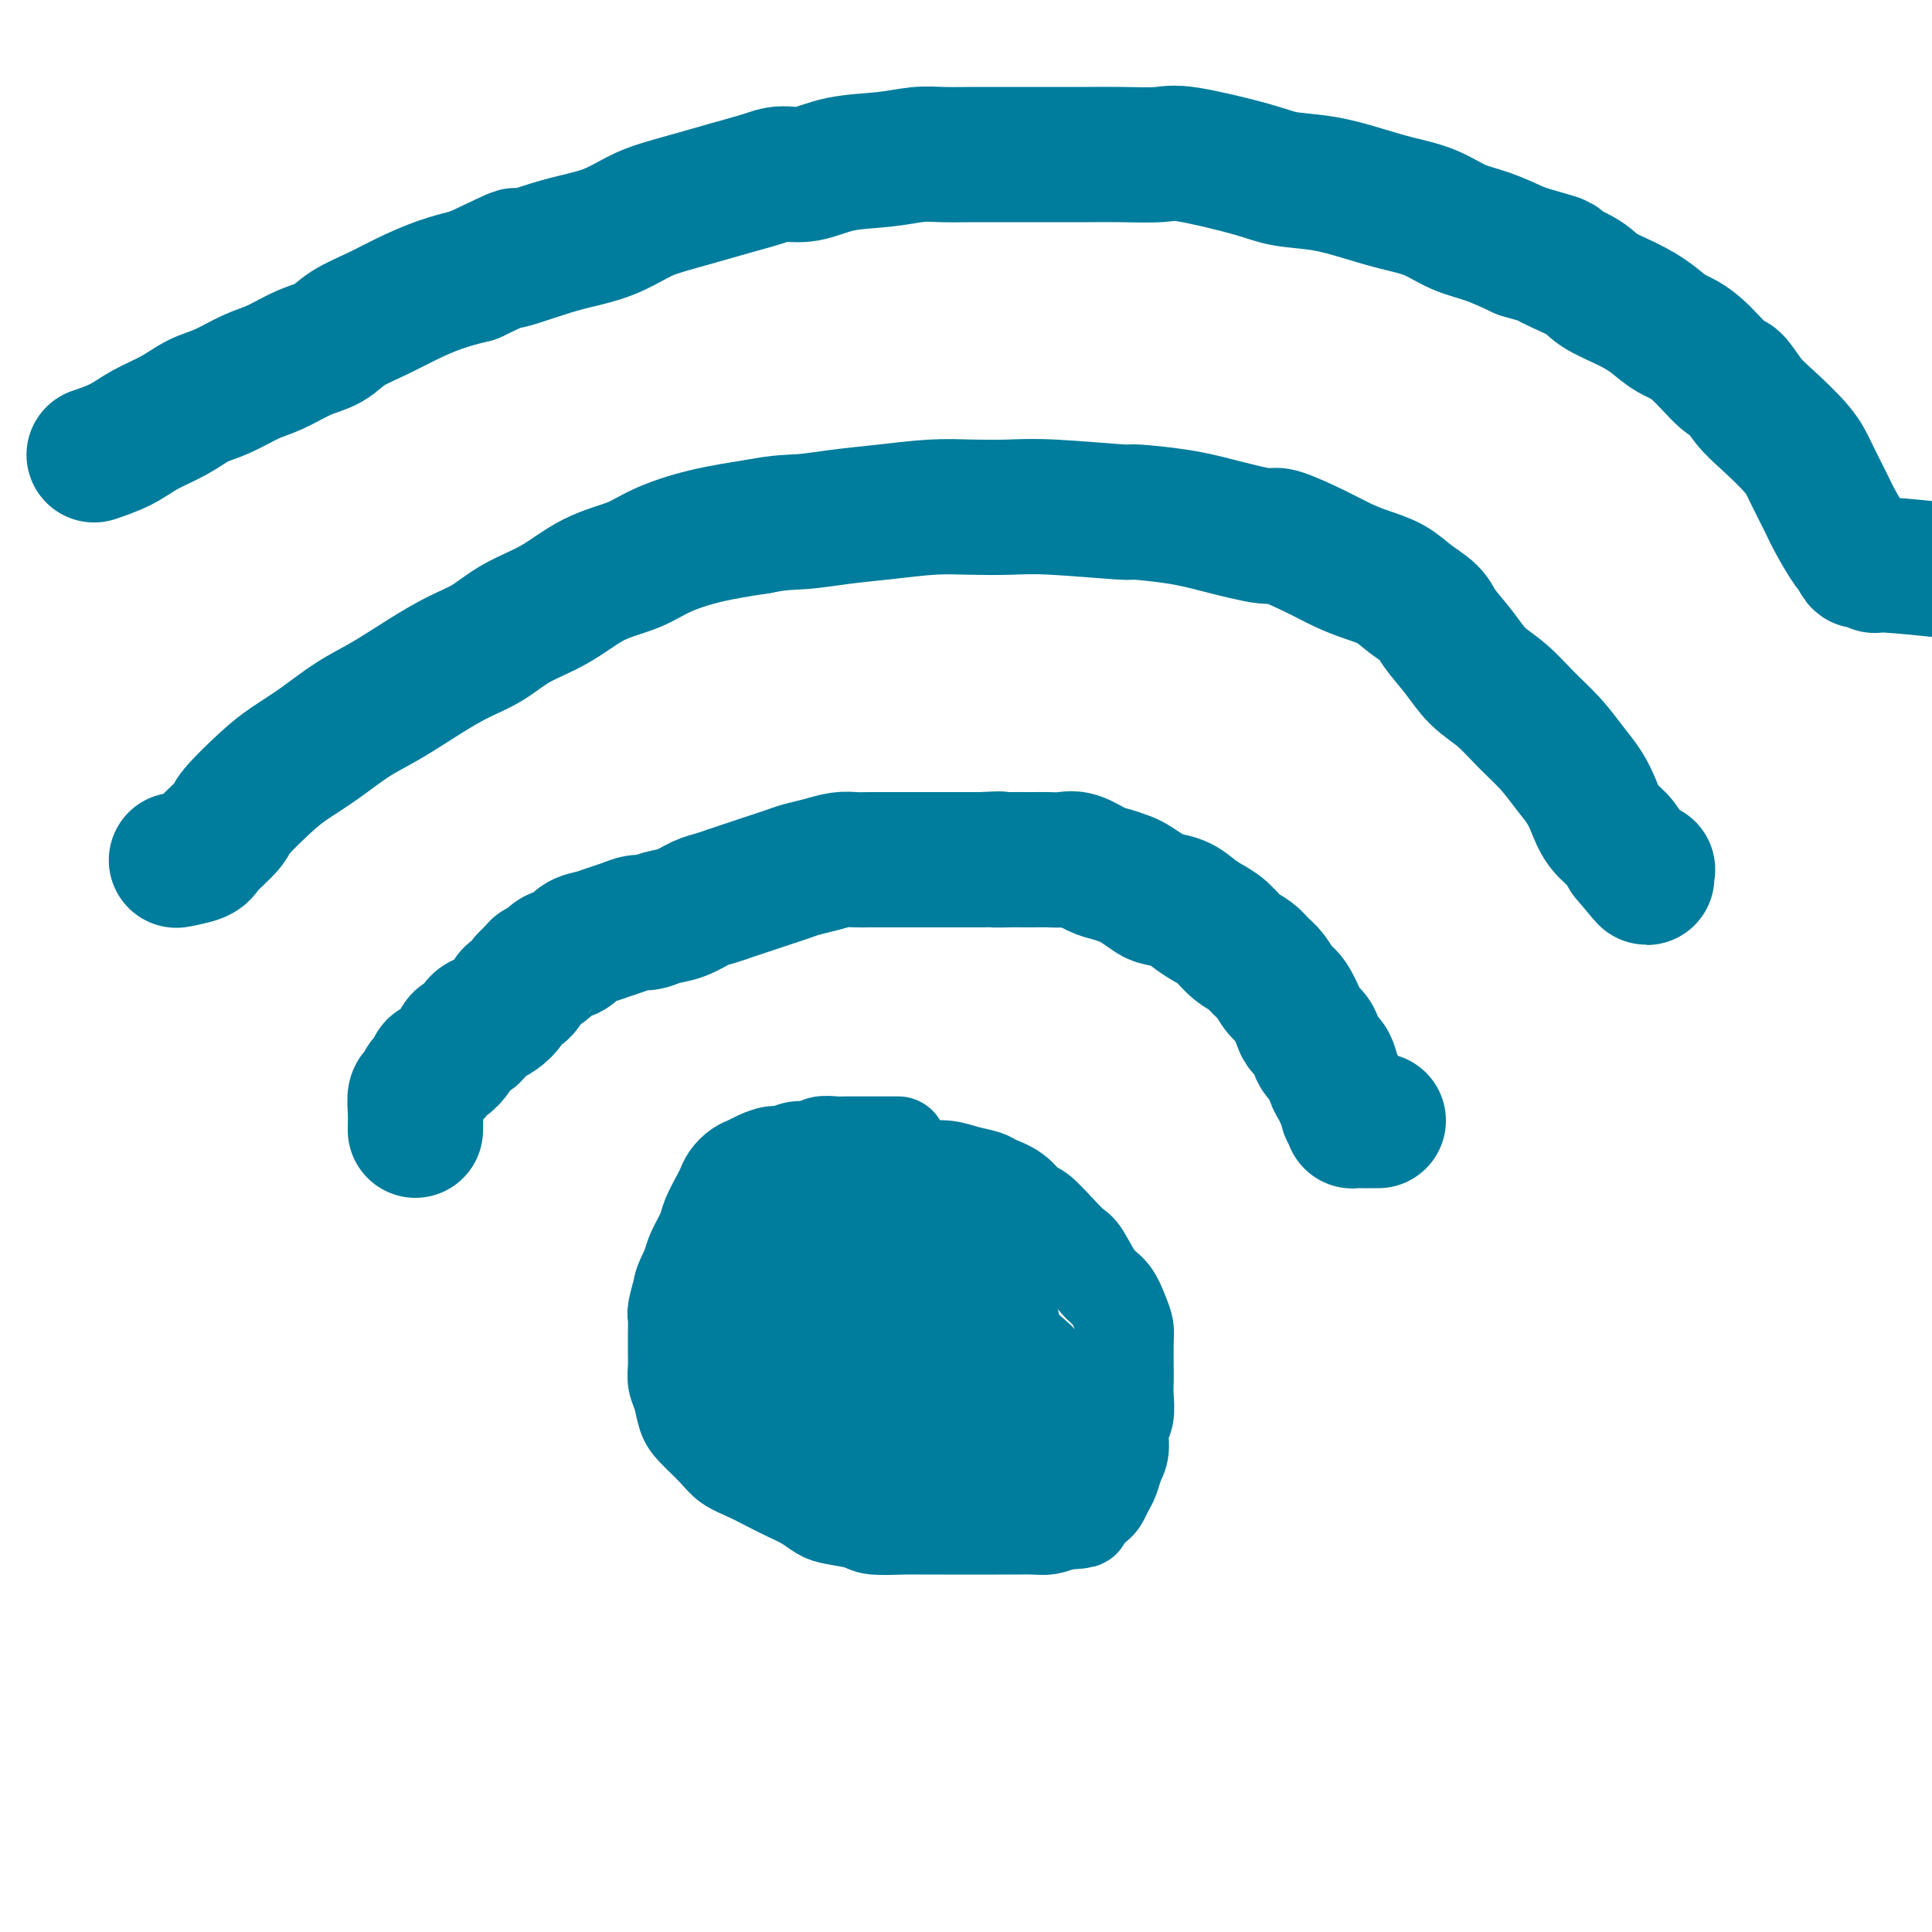 <svg viewBox='0 0 400 400' version='1.1' xmlns='http://www.w3.org/2000/svg' xmlns:xlink='http://www.w3.org/1999/xlink'><g fill='none' stroke='rgb(0,124,156)' stroke-width='20' stroke-linecap='round' stroke-linejoin='round'><path d='M186,237c-1.057,0.000 -2.113,0.000 -3,0c-0.887,-0.000 -1.603,-0.000 -2,0c-0.397,0.000 -0.475,0.000 -1,0c-0.525,-0.000 -1.495,-0.001 -2,0c-0.505,0.001 -0.543,0.004 -1,0c-0.457,-0.004 -1.332,-0.016 -2,0c-0.668,0.016 -1.127,0.061 -2,0c-0.873,-0.061 -2.158,-0.227 -3,0c-0.842,0.227 -1.240,0.848 -2,1c-0.760,0.152 -1.880,-0.166 -3,0c-1.120,0.166 -2.239,0.817 -3,1c-0.761,0.183 -1.163,-0.103 -2,0c-0.837,0.103 -2.108,0.594 -3,1c-0.892,0.406 -1.404,0.726 -2,1c-0.596,0.274 -1.277,0.503 -2,1c-0.723,0.497 -1.488,1.262 -2,2c-0.512,0.738 -0.771,1.450 -1,2c-0.229,0.550 -0.429,0.937 -1,2c-0.571,1.063 -1.514,2.800 -2,4c-0.486,1.200 -0.515,1.861 -1,3c-0.485,1.139 -1.424,2.754 -2,4c-0.576,1.246 -0.788,2.123 -1,3'/><path d='M143,262c-1.939,4.005 -1.788,4.018 -2,5c-0.212,0.982 -0.789,2.934 -1,4c-0.211,1.066 -0.056,1.247 0,2c0.056,0.753 0.014,2.078 0,3c-0.014,0.922 -0.001,1.442 0,2c0.001,0.558 -0.011,1.153 0,2c0.011,0.847 0.046,1.944 0,3c-0.046,1.056 -0.171,2.071 0,3c0.171,0.929 0.639,1.771 1,3c0.361,1.229 0.616,2.843 1,4c0.384,1.157 0.896,1.857 2,3c1.104,1.143 2.801,2.729 4,4c1.199,1.271 1.899,2.227 3,3c1.101,0.773 2.602,1.363 4,2c1.398,0.637 2.693,1.323 4,2c1.307,0.677 2.627,1.347 4,2c1.373,0.653 2.801,1.289 4,2c1.199,0.711 2.169,1.497 3,2c0.831,0.503 1.522,0.723 3,1c1.478,0.277 3.742,0.610 5,1c1.258,0.390 1.509,0.837 3,1c1.491,0.163 4.223,0.044 6,0c1.777,-0.044 2.600,-0.012 4,0c1.400,0.012 3.378,0.003 5,0c1.622,-0.003 2.888,-0.001 4,0c1.112,0.001 2.068,0.001 3,0c0.932,-0.001 1.838,-0.003 3,0c1.162,0.003 2.579,0.011 4,0c1.421,-0.011 2.844,-0.041 4,0c1.156,0.041 2.045,0.155 3,0c0.955,-0.155 1.978,-0.577 3,-1'/><path d='M220,315c6.560,-0.285 3.459,-0.498 3,-1c-0.459,-0.502 1.722,-1.292 3,-2c1.278,-0.708 1.653,-1.332 2,-2c0.347,-0.668 0.666,-1.379 1,-2c0.334,-0.621 0.682,-1.151 1,-2c0.318,-0.849 0.607,-2.016 1,-3c0.393,-0.984 0.890,-1.786 1,-3c0.110,-1.214 -0.167,-2.840 0,-4c0.167,-1.160 0.777,-1.854 1,-3c0.223,-1.146 0.061,-2.743 0,-4c-0.061,-1.257 -0.019,-2.173 0,-3c0.019,-0.827 0.014,-1.566 0,-3c-0.014,-1.434 -0.037,-3.564 0,-5c0.037,-1.436 0.133,-2.178 0,-3c-0.133,-0.822 -0.496,-1.725 -1,-3c-0.504,-1.275 -1.148,-2.923 -2,-4c-0.852,-1.077 -1.913,-1.581 -3,-3c-1.087,-1.419 -2.202,-3.751 -3,-5c-0.798,-1.249 -1.279,-1.416 -2,-2c-0.721,-0.584 -1.682,-1.585 -3,-3c-1.318,-1.415 -2.995,-3.244 -4,-4c-1.005,-0.756 -1.339,-0.440 -2,-1c-0.661,-0.560 -1.649,-1.996 -3,-3c-1.351,-1.004 -3.064,-1.575 -4,-2c-0.936,-0.425 -1.093,-0.702 -2,-1c-0.907,-0.298 -2.564,-0.616 -4,-1c-1.436,-0.384 -2.653,-0.835 -4,-1c-1.347,-0.165 -2.825,-0.044 -4,0c-1.175,0.044 -2.047,0.012 -3,0c-0.953,-0.012 -1.987,-0.003 -3,0c-1.013,0.003 -2.007,0.002 -3,0'/><path d='M183,242c-4.486,-0.808 -2.202,-0.327 -2,0c0.202,0.327 -1.680,0.499 -3,1c-1.320,0.501 -2.079,1.331 -3,2c-0.921,0.669 -2.003,1.178 -3,2c-0.997,0.822 -1.907,1.957 -3,3c-1.093,1.043 -2.369,1.993 -3,3c-0.631,1.007 -0.618,2.069 -1,3c-0.382,0.931 -1.160,1.729 -2,3c-0.840,1.271 -1.742,3.013 -2,4c-0.258,0.987 0.127,1.220 0,2c-0.127,0.780 -0.767,2.109 -1,3c-0.233,0.891 -0.060,1.345 0,2c0.060,0.655 0.007,1.512 0,2c-0.007,0.488 0.031,0.606 0,1c-0.031,0.394 -0.133,1.064 0,2c0.133,0.936 0.500,2.138 1,3c0.500,0.862 1.134,1.386 2,2c0.866,0.614 1.964,1.320 3,2c1.036,0.680 2.010,1.334 3,2c0.990,0.666 1.994,1.345 3,2c1.006,0.655 2.012,1.286 3,2c0.988,0.714 1.958,1.512 4,2c2.042,0.488 5.155,0.667 7,1c1.845,0.333 2.423,0.821 4,1c1.577,0.179 4.152,0.049 6,0c1.848,-0.049 2.967,-0.015 4,0c1.033,0.015 1.978,0.012 3,0c1.022,-0.012 2.119,-0.034 3,0c0.881,0.034 1.545,0.125 2,0c0.455,-0.125 0.701,-0.464 1,-1c0.299,-0.536 0.649,-1.268 1,-2'/><path d='M210,289c0.618,-1.043 0.163,-2.150 0,-3c-0.163,-0.850 -0.035,-1.443 0,-2c0.035,-0.557 -0.024,-1.077 0,-2c0.024,-0.923 0.132,-2.248 0,-4c-0.132,-1.752 -0.504,-3.933 -1,-6c-0.496,-2.067 -1.116,-4.022 -2,-6c-0.884,-1.978 -2.031,-3.980 -4,-6c-1.969,-2.020 -4.758,-4.058 -6,-5c-1.242,-0.942 -0.936,-0.787 -2,-1c-1.064,-0.213 -3.498,-0.792 -5,-1c-1.502,-0.208 -2.072,-0.045 -3,0c-0.928,0.045 -2.215,-0.029 -4,0c-1.785,0.029 -4.068,0.162 -6,1c-1.932,0.838 -3.511,2.382 -5,4c-1.489,1.618 -2.886,3.310 -4,5c-1.114,1.690 -1.945,3.377 -3,5c-1.055,1.623 -2.335,3.180 -3,5c-0.665,1.820 -0.717,3.903 -1,6c-0.283,2.097 -0.798,4.208 -1,6c-0.202,1.792 -0.091,3.264 0,5c0.091,1.736 0.162,3.736 0,5c-0.162,1.264 -0.556,1.793 0,3c0.556,1.207 2.063,3.094 3,4c0.937,0.906 1.305,0.832 2,1c0.695,0.168 1.717,0.579 3,1c1.283,0.421 2.826,0.853 4,1c1.174,0.147 1.977,0.009 5,0c3.023,-0.009 8.264,0.111 11,0c2.736,-0.111 2.967,-0.453 5,-1c2.033,-0.547 5.866,-1.299 8,-2c2.134,-0.701 2.567,-1.350 3,-2'/><path d='M204,300c3.686,-1.529 4.900,-2.851 6,-4c1.100,-1.149 2.085,-2.125 3,-3c0.915,-0.875 1.761,-1.648 2,-2c0.239,-0.352 -0.130,-0.281 0,-1c0.130,-0.719 0.757,-2.227 1,-3c0.243,-0.773 0.101,-0.811 0,-1c-0.101,-0.189 -0.161,-0.529 0,-1c0.161,-0.471 0.544,-1.071 0,-2c-0.544,-0.929 -2.015,-2.185 -3,-3c-0.985,-0.815 -1.485,-1.189 -3,-2c-1.515,-0.811 -4.044,-2.059 -7,-3c-2.956,-0.941 -6.338,-1.573 -10,-2c-3.662,-0.427 -7.604,-0.647 -10,-1c-2.396,-0.353 -3.248,-0.838 -5,-1c-1.752,-0.162 -4.406,-0.003 -7,0c-2.594,0.003 -5.130,-0.152 -7,0c-1.870,0.152 -3.076,0.610 -4,1c-0.924,0.390 -1.568,0.713 -2,1c-0.432,0.287 -0.653,0.539 -1,1c-0.347,0.461 -0.819,1.132 -1,2c-0.181,0.868 -0.070,1.933 0,3c0.070,1.067 0.100,2.136 0,3c-0.100,0.864 -0.329,1.524 0,3c0.329,1.476 1.214,3.768 2,5c0.786,1.232 1.471,1.402 3,2c1.529,0.598 3.902,1.622 6,2c2.098,0.378 3.921,0.110 6,0c2.079,-0.110 4.413,-0.060 7,0c2.587,0.060 5.427,0.132 8,0c2.573,-0.132 4.878,-0.466 7,-1c2.122,-0.534 4.061,-1.267 6,-2'/><path d='M201,291c2.359,-0.817 1.756,-1.361 2,-2c0.244,-0.639 1.333,-1.374 2,-2c0.667,-0.626 0.910,-1.143 1,-2c0.090,-0.857 0.027,-2.053 0,-3c-0.027,-0.947 -0.019,-1.644 0,-2c0.019,-0.356 0.049,-0.372 0,-1c-0.049,-0.628 -0.175,-1.867 -1,-3c-0.825,-1.133 -2.347,-2.160 -4,-3c-1.653,-0.840 -3.436,-1.494 -6,-2c-2.564,-0.506 -5.910,-0.865 -8,-1c-2.090,-0.135 -2.923,-0.047 -4,0c-1.077,0.047 -2.398,0.052 -3,0c-0.602,-0.052 -0.487,-0.161 -1,0c-0.513,0.161 -1.655,0.590 -2,1c-0.345,0.410 0.107,0.799 0,2c-0.107,1.201 -0.774,3.215 -1,5c-0.226,1.785 -0.012,3.343 0,5c0.012,1.657 -0.178,3.413 0,5c0.178,1.587 0.725,3.003 2,5c1.275,1.997 3.278,4.574 5,6c1.722,1.426 3.164,1.703 5,2c1.836,0.297 4.066,0.616 6,1c1.934,0.384 3.572,0.833 5,1c1.428,0.167 2.646,0.051 4,0c1.354,-0.051 2.845,-0.036 4,0c1.155,0.036 1.973,0.093 3,0c1.027,-0.093 2.264,-0.337 3,-1c0.736,-0.663 0.970,-1.745 1,-3c0.030,-1.255 -0.146,-2.684 0,-4c0.146,-1.316 0.613,-2.519 0,-4c-0.613,-1.481 -2.307,-3.241 -4,-5'/><path d='M210,286c-1.752,-1.696 -4.134,-3.435 -6,-4c-1.866,-0.565 -3.218,0.045 -5,0c-1.782,-0.045 -3.994,-0.744 -5,-1c-1.006,-0.256 -0.805,-0.069 -1,0c-0.195,0.069 -0.784,0.018 -1,0c-0.216,-0.018 -0.058,-0.005 0,0c0.058,0.005 0.017,0.001 0,0c-0.017,-0.001 -0.008,-0.001 0,0'/></g>
<g fill='none' stroke='rgb(0,124,156)' stroke-width='28' stroke-linecap='round' stroke-linejoin='round'><path d='M86,234c0.027,-1.369 0.054,-2.738 0,-4c-0.054,-1.262 -0.188,-2.418 0,-3c0.188,-0.582 0.697,-0.589 1,-1c0.303,-0.411 0.399,-1.226 1,-2c0.601,-0.774 1.705,-1.506 2,-2c0.295,-0.494 -0.220,-0.748 0,-1c0.220,-0.252 1.176,-0.500 2,-1c0.824,-0.500 1.515,-1.251 2,-2c0.485,-0.749 0.763,-1.496 1,-2c0.237,-0.504 0.433,-0.764 1,-1c0.567,-0.236 1.504,-0.447 2,-1c0.496,-0.553 0.552,-1.447 1,-2c0.448,-0.553 1.290,-0.763 2,-1c0.710,-0.237 1.290,-0.500 2,-1c0.710,-0.500 1.551,-1.237 2,-2c0.449,-0.763 0.505,-1.552 1,-2c0.495,-0.448 1.427,-0.557 2,-1c0.573,-0.443 0.786,-1.222 1,-2'/><path d='M109,203c3.601,-3.671 2.105,-2.349 2,-2c-0.105,0.349 1.182,-0.273 2,-1c0.818,-0.727 1.167,-1.557 2,-2c0.833,-0.443 2.151,-0.500 3,-1c0.849,-0.500 1.228,-1.444 2,-2c0.772,-0.556 1.935,-0.722 3,-1c1.065,-0.278 2.031,-0.666 3,-1c0.969,-0.334 1.942,-0.613 3,-1c1.058,-0.387 2.201,-0.881 3,-1c0.799,-0.119 1.252,0.137 2,0c0.748,-0.137 1.789,-0.667 3,-1c1.211,-0.333 2.592,-0.471 4,-1c1.408,-0.529 2.841,-1.451 4,-2c1.159,-0.549 2.042,-0.724 3,-1c0.958,-0.276 1.989,-0.651 3,-1c1.011,-0.349 2.002,-0.671 3,-1c0.998,-0.329 2.002,-0.665 3,-1c0.998,-0.335 1.989,-0.668 3,-1c1.011,-0.332 2.042,-0.663 3,-1c0.958,-0.337 1.844,-0.679 3,-1c1.156,-0.321 2.582,-0.622 4,-1c1.418,-0.378 2.829,-0.833 4,-1c1.171,-0.167 2.103,-0.045 3,0c0.897,0.045 1.761,0.012 3,0c1.239,-0.012 2.853,-0.003 4,0c1.147,0.003 1.825,0.001 3,0c1.175,-0.001 2.845,-0.000 4,0c1.155,0.000 1.794,0.000 3,0c1.206,-0.000 2.979,-0.000 4,0c1.021,0.000 1.292,0.000 2,0c0.708,-0.000 1.854,-0.000 3,0'/><path d='M203,178c6.264,-0.309 3.425,-0.083 3,0c-0.425,0.083 1.566,0.023 3,0c1.434,-0.023 2.311,-0.008 3,0c0.689,0.008 1.188,0.009 2,0c0.812,-0.009 1.935,-0.028 3,0c1.065,0.028 2.071,0.102 3,0c0.929,-0.102 1.781,-0.379 3,0c1.219,0.379 2.806,1.415 4,2c1.194,0.585 1.995,0.720 3,1c1.005,0.280 2.215,0.704 3,1c0.785,0.296 1.144,0.463 2,1c0.856,0.537 2.210,1.442 3,2c0.790,0.558 1.016,0.767 2,1c0.984,0.233 2.728,0.489 4,1c1.272,0.511 2.074,1.278 3,2c0.926,0.722 1.977,1.401 3,2c1.023,0.599 2.017,1.118 3,2c0.983,0.882 1.954,2.127 3,3c1.046,0.873 2.167,1.372 3,2c0.833,0.628 1.379,1.383 2,2c0.621,0.617 1.317,1.096 2,2c0.683,0.904 1.353,2.233 2,3c0.647,0.767 1.272,0.972 2,2c0.728,1.028 1.561,2.879 2,4c0.439,1.121 0.485,1.511 1,2c0.515,0.489 1.500,1.075 2,2c0.500,0.925 0.515,2.187 1,3c0.485,0.813 1.439,1.177 2,2c0.561,0.823 0.728,2.106 1,3c0.272,0.894 0.649,1.398 1,2c0.351,0.602 0.675,1.301 1,2'/><path d='M278,227c2.486,4.503 1.201,3.259 1,3c-0.201,-0.259 0.682,0.466 1,1c0.318,0.534 0.072,0.875 0,1c-0.072,0.125 0.030,0.033 0,0c-0.030,-0.033 -0.193,-0.009 0,0c0.193,0.009 0.743,0.002 1,0c0.257,-0.002 0.223,-0.001 1,0c0.777,0.001 2.365,0.000 3,0c0.635,-0.000 0.318,-0.000 0,0'/><path d='M37,178c-0.423,0.082 -0.847,0.163 0,0c0.847,-0.163 2.964,-0.571 4,-1c1.036,-0.429 0.992,-0.880 2,-2c1.008,-1.120 3.068,-2.910 4,-4c0.932,-1.090 0.736,-1.481 2,-3c1.264,-1.519 3.987,-4.165 6,-6c2.013,-1.835 3.317,-2.857 5,-4c1.683,-1.143 3.747,-2.406 6,-4c2.253,-1.594 4.695,-3.517 7,-5c2.305,-1.483 4.472,-2.525 7,-4c2.528,-1.475 5.415,-3.383 8,-5c2.585,-1.617 4.866,-2.943 7,-4c2.134,-1.057 4.121,-1.843 6,-3c1.879,-1.157 3.650,-2.683 6,-4c2.350,-1.317 5.278,-2.425 8,-4c2.722,-1.575 5.238,-3.615 8,-5c2.762,-1.385 5.771,-2.113 8,-3c2.229,-0.887 3.677,-1.931 6,-3c2.323,-1.069 5.521,-2.163 9,-3c3.479,-0.837 7.240,-1.419 11,-2'/><path d='M157,109c4.757,-0.951 6.650,-0.829 9,-1c2.350,-0.171 5.159,-0.634 8,-1c2.841,-0.366 5.716,-0.635 9,-1c3.284,-0.365 6.977,-0.826 10,-1c3.023,-0.174 5.377,-0.061 8,0c2.623,0.061 5.515,0.071 8,0c2.485,-0.071 4.564,-0.224 9,0c4.436,0.224 11.227,0.825 14,1c2.773,0.175 1.526,-0.075 3,0c1.474,0.075 5.670,0.474 9,1c3.330,0.526 5.793,1.180 9,2c3.207,0.820 7.157,1.805 9,2c1.843,0.195 1.578,-0.402 3,0c1.422,0.402 4.532,1.801 7,3c2.468,1.199 4.293,2.197 6,3c1.707,0.803 3.295,1.410 5,2c1.705,0.590 3.527,1.164 5,2c1.473,0.836 2.598,1.935 4,3c1.402,1.065 3.080,2.097 4,3c0.920,0.903 1.080,1.679 2,3c0.920,1.321 2.598,3.188 4,5c1.402,1.812 2.528,3.569 4,5c1.472,1.431 3.290,2.535 5,4c1.710,1.465 3.312,3.290 5,5c1.688,1.710 3.462,3.304 5,5c1.538,1.696 2.838,3.493 4,5c1.162,1.507 2.184,2.724 3,4c0.816,1.276 1.425,2.610 2,4c0.575,1.390 1.116,2.836 2,4c0.884,1.164 2.110,2.047 3,3c0.890,0.953 1.445,1.977 2,3'/><path d='M337,177c6.731,8.127 3.057,3.446 2,2c-1.057,-1.446 0.501,0.345 1,1c0.499,0.655 -0.062,0.176 0,0c0.062,-0.176 0.748,-0.047 1,0c0.252,0.047 0.072,0.014 0,0c-0.072,-0.014 -0.036,-0.007 0,0'/><path d='M20,94c-0.455,0.154 -0.909,0.308 0,0c0.909,-0.308 3.182,-1.079 5,-2c1.818,-0.921 3.182,-1.994 5,-3c1.818,-1.006 4.091,-1.945 6,-3c1.909,-1.055 3.454,-2.226 5,-3c1.546,-0.774 3.092,-1.151 5,-2c1.908,-0.849 4.178,-2.170 6,-3c1.822,-0.830 3.196,-1.170 5,-2c1.804,-0.830 4.038,-2.150 6,-3c1.962,-0.850 3.653,-1.228 5,-2c1.347,-0.772 2.350,-1.936 4,-3c1.650,-1.064 3.947,-2.027 6,-3c2.053,-0.973 3.860,-1.954 6,-3c2.140,-1.046 4.611,-2.156 7,-3c2.389,-0.844 4.694,-1.422 7,-2'/><path d='M98,57c13.317,-6.309 7.608,-3.581 7,-3c-0.608,0.581 3.885,-0.985 7,-2c3.115,-1.015 4.852,-1.479 7,-2c2.148,-0.521 4.707,-1.098 7,-2c2.293,-0.902 4.319,-2.129 6,-3c1.681,-0.871 3.018,-1.386 5,-2c1.982,-0.614 4.608,-1.325 7,-2c2.392,-0.675 4.551,-1.312 7,-2c2.449,-0.688 5.188,-1.427 7,-2c1.812,-0.573 2.697,-0.980 4,-1c1.303,-0.020 3.025,0.349 5,0c1.975,-0.349 4.203,-1.414 7,-2c2.797,-0.586 6.164,-0.693 9,-1c2.836,-0.307 5.143,-0.814 7,-1c1.857,-0.186 3.265,-0.050 5,0c1.735,0.050 3.797,0.013 7,0c3.203,-0.013 7.547,-0.003 10,0c2.453,0.003 3.014,-0.002 5,0c1.986,0.002 5.395,0.010 8,0c2.605,-0.010 4.406,-0.038 7,0c2.594,0.038 5.983,0.142 8,0c2.017,-0.142 2.663,-0.530 6,0c3.337,0.530 9.366,1.976 13,3c3.634,1.024 4.872,1.624 7,2c2.128,0.376 5.145,0.527 8,1c2.855,0.473 5.549,1.267 8,2c2.451,0.733 4.660,1.406 7,2c2.340,0.594 4.813,1.108 7,2c2.187,0.892 4.089,2.163 6,3c1.911,0.837 3.832,1.239 6,2c2.168,0.761 4.584,1.880 7,3'/><path d='M315,52c11.713,3.403 6.495,1.912 6,2c-0.495,0.088 3.731,1.757 6,3c2.269,1.243 2.579,2.062 4,3c1.421,0.938 3.953,1.997 6,3c2.047,1.003 3.608,1.950 5,3c1.392,1.050 2.616,2.203 4,3c1.384,0.797 2.927,1.239 5,3c2.073,1.761 4.677,4.841 6,6c1.323,1.159 1.364,0.397 2,1c0.636,0.603 1.865,2.570 3,4c1.135,1.430 2.176,2.323 4,4c1.824,1.677 4.433,4.138 6,6c1.567,1.862 2.093,3.124 3,5c0.907,1.876 2.194,4.367 3,6c0.806,1.633 1.132,2.408 2,4c0.868,1.592 2.279,4.000 3,5c0.721,1.000 0.754,0.593 1,1c0.246,0.407 0.705,1.629 1,2c0.295,0.371 0.424,-0.111 1,0c0.576,0.111 1.598,0.813 2,1c0.402,0.187 0.185,-0.142 3,0c2.815,0.142 8.661,0.755 11,1c2.339,0.245 1.169,0.123 0,0'/></g>
</svg>